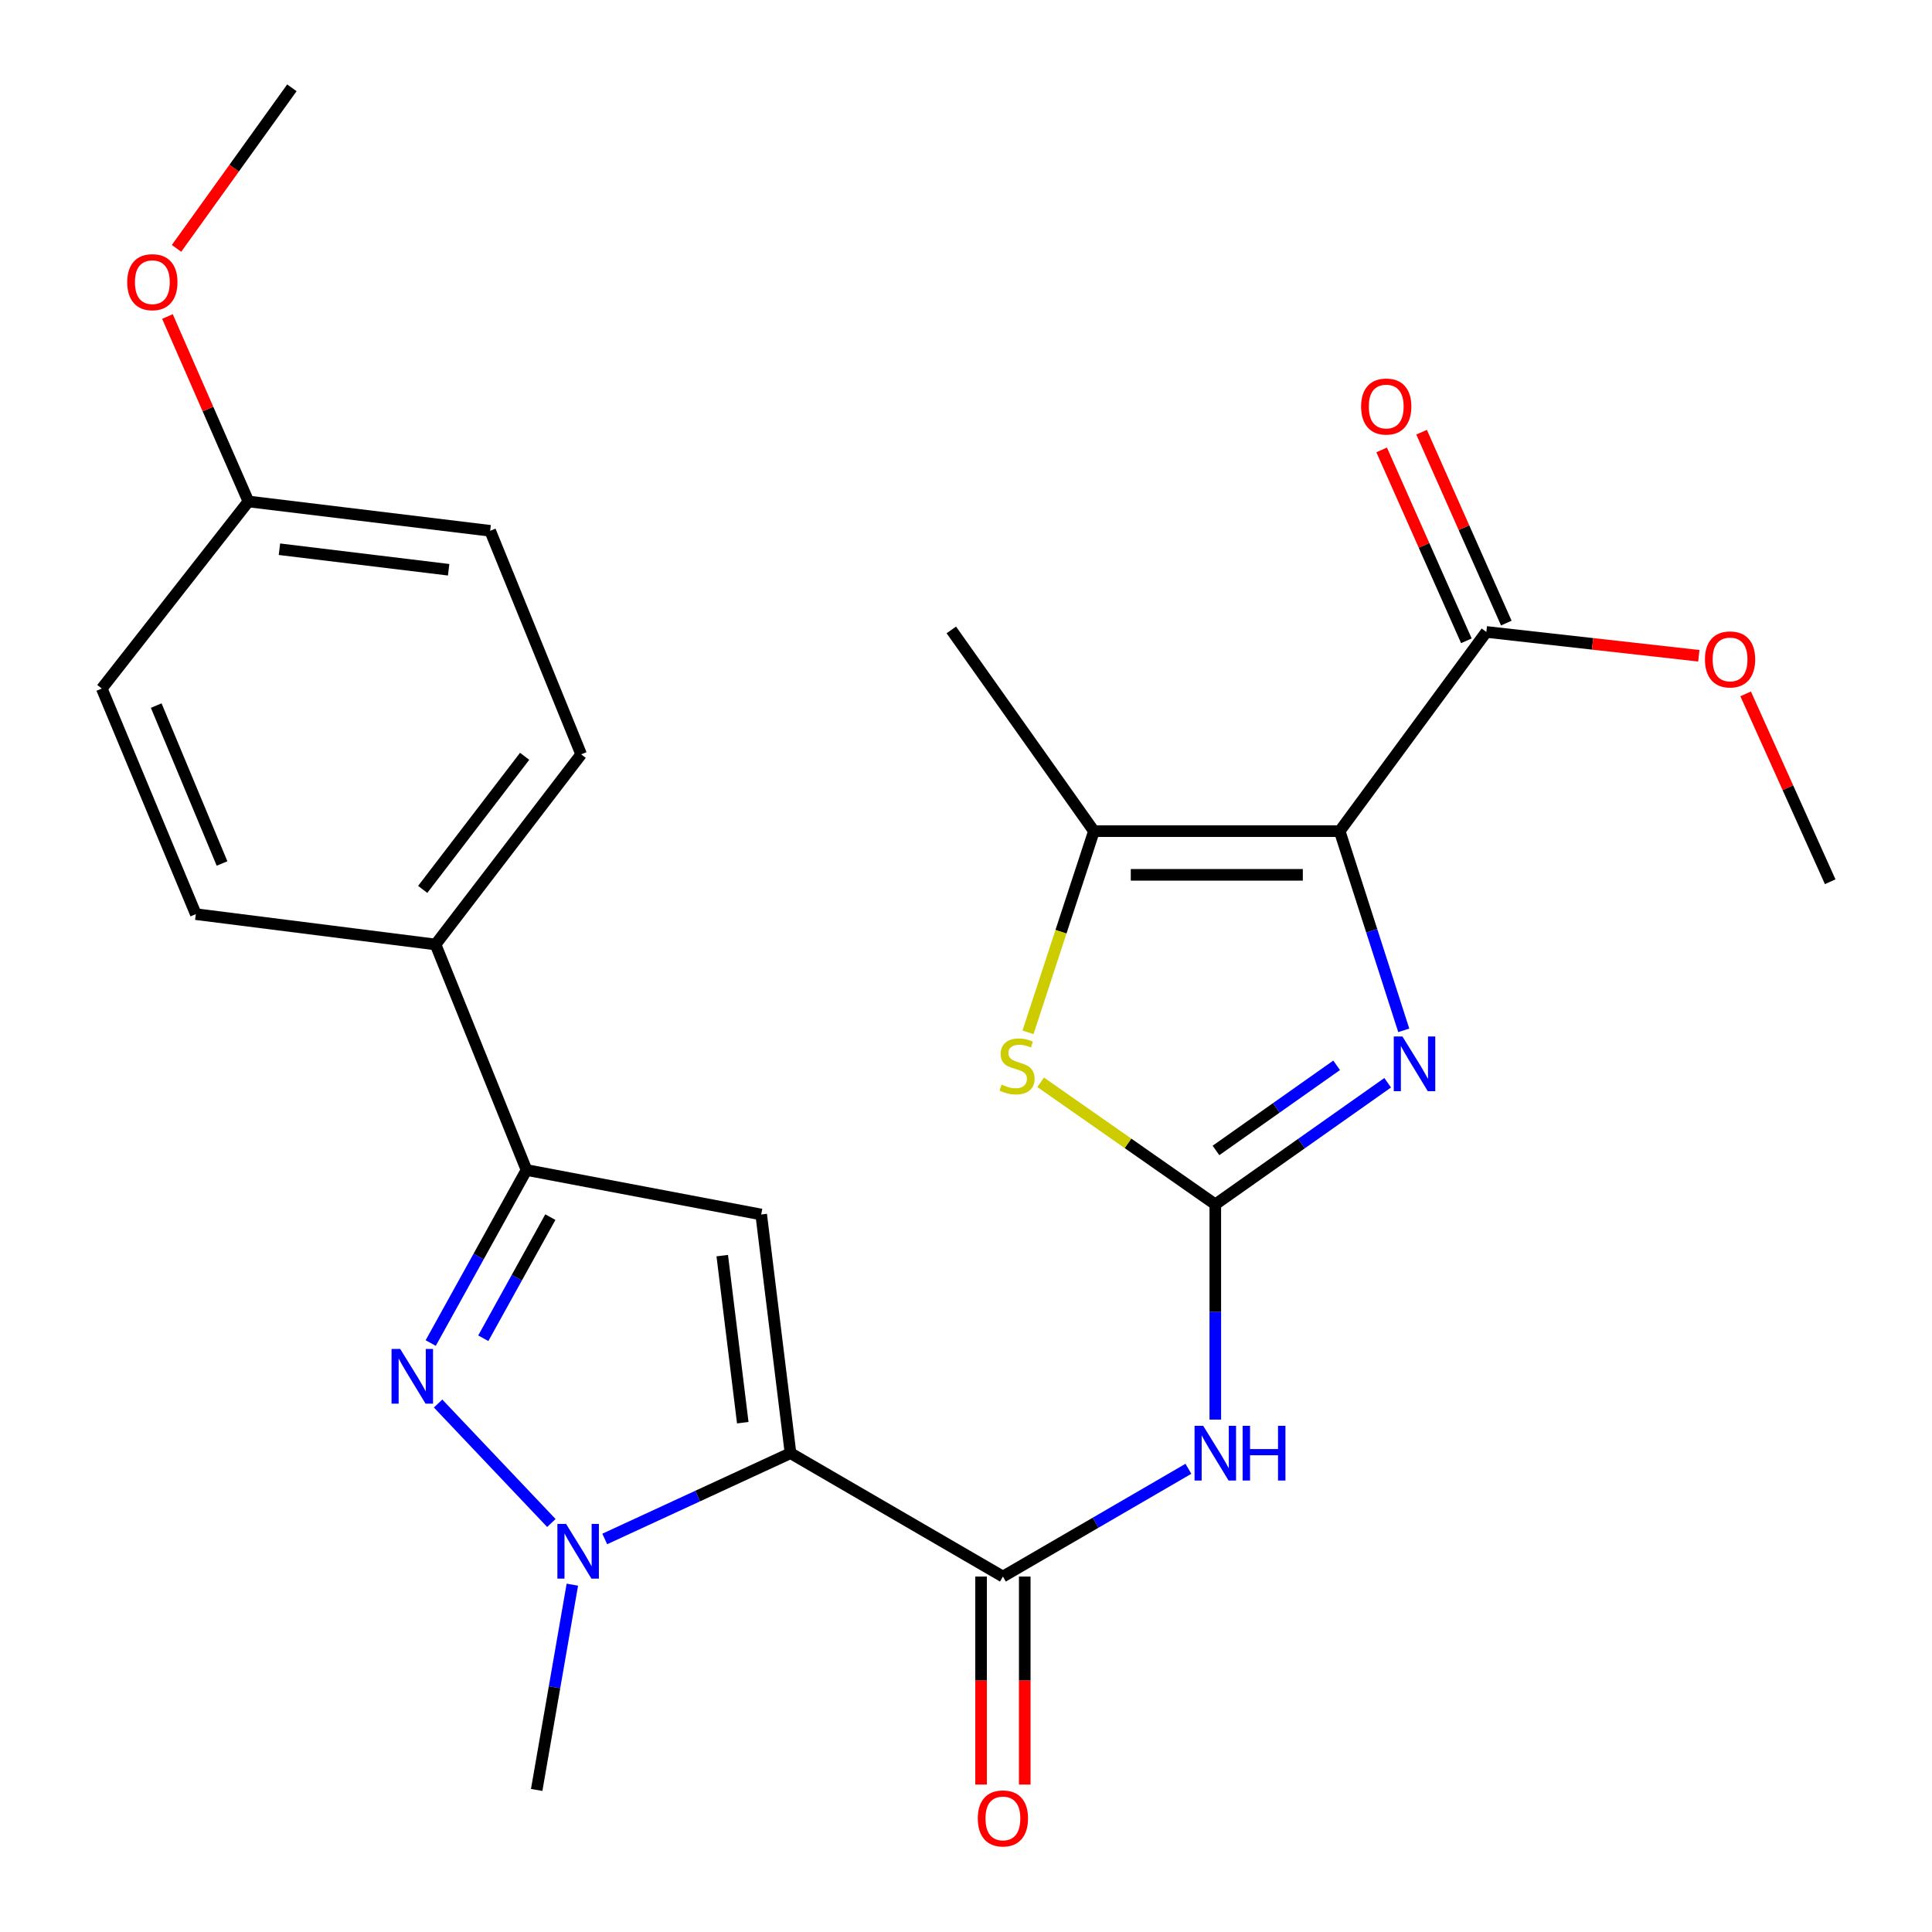 <?xml version='1.0' encoding='iso-8859-1'?>
<svg version='1.1' baseProfile='full'
              xmlns='http://www.w3.org/2000/svg'
                      xmlns:rdkit='http://www.rdkit.org/xml'
                      xmlns:xlink='http://www.w3.org/1999/xlink'
                  xml:space='preserve'
width='1000px' height='1000px' viewBox='0 0 1000 1000'>
<!-- END OF HEADER -->
<rect style='opacity:1.0;fill:#FFFFFF;stroke:none' width='1000' height='1000' x='0' y='0'> </rect>
<path class='bond-2' d='M 409.169,752.158 L 361.092,774.362' style='fill:none;fill-rule:evenodd;stroke:#000000;stroke-width:6px;stroke-linecap:butt;stroke-linejoin:miter;stroke-opacity:1' />
<path class='bond-2' d='M 361.092,774.362 L 313.014,796.566' style='fill:none;fill-rule:evenodd;stroke:#0000FF;stroke-width:6px;stroke-linecap:butt;stroke-linejoin:miter;stroke-opacity:1' />
<path class='bond-4' d='M 409.169,752.158 L 393.997,628.622' style='fill:none;fill-rule:evenodd;stroke:#000000;stroke-width:6px;stroke-linecap:butt;stroke-linejoin:miter;stroke-opacity:1' />
<path class='bond-4' d='M 384.454,736.384 L 373.834,649.908' style='fill:none;fill-rule:evenodd;stroke:#000000;stroke-width:6px;stroke-linecap:butt;stroke-linejoin:miter;stroke-opacity:1' />
<path class='bond-6' d='M 409.169,752.158 L 519.103,816.024' style='fill:none;fill-rule:evenodd;stroke:#000000;stroke-width:6px;stroke-linecap:butt;stroke-linejoin:miter;stroke-opacity:1' />
<path class='bond-0' d='M 693.418,430.205 L 709.999,481.755' style='fill:none;fill-rule:evenodd;stroke:#000000;stroke-width:6px;stroke-linecap:butt;stroke-linejoin:miter;stroke-opacity:1' />
<path class='bond-0' d='M 709.999,481.755 L 726.58,533.305' style='fill:none;fill-rule:evenodd;stroke:#0000FF;stroke-width:6px;stroke-linecap:butt;stroke-linejoin:miter;stroke-opacity:1' />
<path class='bond-11' d='M 693.418,430.205 L 769.328,327.091' style='fill:none;fill-rule:evenodd;stroke:#000000;stroke-width:6px;stroke-linecap:butt;stroke-linejoin:miter;stroke-opacity:1' />
<path class='bond-27' d='M 693.418,430.205 L 566.214,430.205' style='fill:none;fill-rule:evenodd;stroke:#000000;stroke-width:6px;stroke-linecap:butt;stroke-linejoin:miter;stroke-opacity:1' />
<path class='bond-27' d='M 674.337,452.813 L 585.295,452.813' style='fill:none;fill-rule:evenodd;stroke:#000000;stroke-width:6px;stroke-linecap:butt;stroke-linejoin:miter;stroke-opacity:1' />
<path class='bond-1' d='M 629.037,623.385 L 629.037,679.082' style='fill:none;fill-rule:evenodd;stroke:#000000;stroke-width:6px;stroke-linecap:butt;stroke-linejoin:miter;stroke-opacity:1' />
<path class='bond-1' d='M 629.037,679.082 L 629.037,734.779' style='fill:none;fill-rule:evenodd;stroke:#0000FF;stroke-width:6px;stroke-linecap:butt;stroke-linejoin:miter;stroke-opacity:1' />
<path class='bond-3' d='M 629.037,623.385 L 673.647,591.908' style='fill:none;fill-rule:evenodd;stroke:#000000;stroke-width:6px;stroke-linecap:butt;stroke-linejoin:miter;stroke-opacity:1' />
<path class='bond-3' d='M 673.647,591.908 L 718.257,560.431' style='fill:none;fill-rule:evenodd;stroke:#0000FF;stroke-width:6px;stroke-linecap:butt;stroke-linejoin:miter;stroke-opacity:1' />
<path class='bond-3' d='M 629.386,595.47 L 660.613,573.436' style='fill:none;fill-rule:evenodd;stroke:#000000;stroke-width:6px;stroke-linecap:butt;stroke-linejoin:miter;stroke-opacity:1' />
<path class='bond-3' d='M 660.613,573.436 L 691.84,551.402' style='fill:none;fill-rule:evenodd;stroke:#0000FF;stroke-width:6px;stroke-linecap:butt;stroke-linejoin:miter;stroke-opacity:1' />
<path class='bond-10' d='M 629.037,623.385 L 583.836,591.788' style='fill:none;fill-rule:evenodd;stroke:#000000;stroke-width:6px;stroke-linecap:butt;stroke-linejoin:miter;stroke-opacity:1' />
<path class='bond-10' d='M 583.836,591.788 L 538.635,560.192' style='fill:none;fill-rule:evenodd;stroke:#CCCC00;stroke-width:6px;stroke-linecap:butt;stroke-linejoin:miter;stroke-opacity:1' />
<path class='bond-5' d='M 285.388,788.304 L 226.758,726.458' style='fill:none;fill-rule:evenodd;stroke:#0000FF;stroke-width:6px;stroke-linecap:butt;stroke-linejoin:miter;stroke-opacity:1' />
<path class='bond-17' d='M 296.243,820.219 L 287.013,873.346' style='fill:none;fill-rule:evenodd;stroke:#0000FF;stroke-width:6px;stroke-linecap:butt;stroke-linejoin:miter;stroke-opacity:1' />
<path class='bond-17' d='M 287.013,873.346 L 277.783,926.473' style='fill:none;fill-rule:evenodd;stroke:#000000;stroke-width:6px;stroke-linecap:butt;stroke-linejoin:miter;stroke-opacity:1' />
<path class='bond-8' d='M 393.997,628.622 L 272.52,605.588' style='fill:none;fill-rule:evenodd;stroke:#000000;stroke-width:6px;stroke-linecap:butt;stroke-linejoin:miter;stroke-opacity:1' />
<path class='bond-26' d='M 222.931,695.158 L 247.726,650.373' style='fill:none;fill-rule:evenodd;stroke:#0000FF;stroke-width:6px;stroke-linecap:butt;stroke-linejoin:miter;stroke-opacity:1' />
<path class='bond-26' d='M 247.726,650.373 L 272.52,605.588' style='fill:none;fill-rule:evenodd;stroke:#000000;stroke-width:6px;stroke-linecap:butt;stroke-linejoin:miter;stroke-opacity:1' />
<path class='bond-26' d='M 250.148,692.673 L 267.504,661.323' style='fill:none;fill-rule:evenodd;stroke:#0000FF;stroke-width:6px;stroke-linecap:butt;stroke-linejoin:miter;stroke-opacity:1' />
<path class='bond-26' d='M 267.504,661.323 L 284.86,629.973' style='fill:none;fill-rule:evenodd;stroke:#000000;stroke-width:6px;stroke-linecap:butt;stroke-linejoin:miter;stroke-opacity:1' />
<path class='bond-7' d='M 519.103,816.024 L 567.111,788.134' style='fill:none;fill-rule:evenodd;stroke:#000000;stroke-width:6px;stroke-linecap:butt;stroke-linejoin:miter;stroke-opacity:1' />
<path class='bond-7' d='M 567.111,788.134 L 615.119,760.244' style='fill:none;fill-rule:evenodd;stroke:#0000FF;stroke-width:6px;stroke-linecap:butt;stroke-linejoin:miter;stroke-opacity:1' />
<path class='bond-13' d='M 507.8,816.024 L 507.8,869.853' style='fill:none;fill-rule:evenodd;stroke:#000000;stroke-width:6px;stroke-linecap:butt;stroke-linejoin:miter;stroke-opacity:1' />
<path class='bond-13' d='M 507.8,869.853 L 507.8,923.682' style='fill:none;fill-rule:evenodd;stroke:#FF0000;stroke-width:6px;stroke-linecap:butt;stroke-linejoin:miter;stroke-opacity:1' />
<path class='bond-13' d='M 530.407,816.024 L 530.407,869.853' style='fill:none;fill-rule:evenodd;stroke:#000000;stroke-width:6px;stroke-linecap:butt;stroke-linejoin:miter;stroke-opacity:1' />
<path class='bond-13' d='M 530.407,869.853 L 530.407,923.682' style='fill:none;fill-rule:evenodd;stroke:#FF0000;stroke-width:6px;stroke-linecap:butt;stroke-linejoin:miter;stroke-opacity:1' />
<path class='bond-12' d='M 272.52,605.588 L 225.434,488.859' style='fill:none;fill-rule:evenodd;stroke:#000000;stroke-width:6px;stroke-linecap:butt;stroke-linejoin:miter;stroke-opacity:1' />
<path class='bond-9' d='M 566.214,430.205 L 549.156,482.274' style='fill:none;fill-rule:evenodd;stroke:#000000;stroke-width:6px;stroke-linecap:butt;stroke-linejoin:miter;stroke-opacity:1' />
<path class='bond-9' d='M 549.156,482.274 L 532.098,534.342' style='fill:none;fill-rule:evenodd;stroke:#CCCC00;stroke-width:6px;stroke-linecap:butt;stroke-linejoin:miter;stroke-opacity:1' />
<path class='bond-22' d='M 566.214,430.205 L 492.401,326.049' style='fill:none;fill-rule:evenodd;stroke:#000000;stroke-width:6px;stroke-linecap:butt;stroke-linejoin:miter;stroke-opacity:1' />
<path class='bond-14' d='M 779.66,322.505 L 757.734,273.105' style='fill:none;fill-rule:evenodd;stroke:#000000;stroke-width:6px;stroke-linecap:butt;stroke-linejoin:miter;stroke-opacity:1' />
<path class='bond-14' d='M 757.734,273.105 L 735.807,223.705' style='fill:none;fill-rule:evenodd;stroke:#FF0000;stroke-width:6px;stroke-linecap:butt;stroke-linejoin:miter;stroke-opacity:1' />
<path class='bond-14' d='M 758.996,331.677 L 737.07,282.276' style='fill:none;fill-rule:evenodd;stroke:#000000;stroke-width:6px;stroke-linecap:butt;stroke-linejoin:miter;stroke-opacity:1' />
<path class='bond-14' d='M 737.07,282.276 L 715.144,232.876' style='fill:none;fill-rule:evenodd;stroke:#FF0000;stroke-width:6px;stroke-linecap:butt;stroke-linejoin:miter;stroke-opacity:1' />
<path class='bond-18' d='M 769.328,327.091 L 824.316,333.256' style='fill:none;fill-rule:evenodd;stroke:#000000;stroke-width:6px;stroke-linecap:butt;stroke-linejoin:miter;stroke-opacity:1' />
<path class='bond-18' d='M 824.316,333.256 L 879.303,339.42' style='fill:none;fill-rule:evenodd;stroke:#FF0000;stroke-width:6px;stroke-linecap:butt;stroke-linejoin:miter;stroke-opacity:1' />
<path class='bond-15' d='M 225.434,488.859 L 300.805,390.442' style='fill:none;fill-rule:evenodd;stroke:#000000;stroke-width:6px;stroke-linecap:butt;stroke-linejoin:miter;stroke-opacity:1' />
<path class='bond-15' d='M 218.791,460.351 L 271.551,391.459' style='fill:none;fill-rule:evenodd;stroke:#000000;stroke-width:6px;stroke-linecap:butt;stroke-linejoin:miter;stroke-opacity:1' />
<path class='bond-16' d='M 225.434,488.859 L 101.358,473.159' style='fill:none;fill-rule:evenodd;stroke:#000000;stroke-width:6px;stroke-linecap:butt;stroke-linejoin:miter;stroke-opacity:1' />
<path class='bond-20' d='M 300.805,390.442 L 253.706,274.743' style='fill:none;fill-rule:evenodd;stroke:#000000;stroke-width:6px;stroke-linecap:butt;stroke-linejoin:miter;stroke-opacity:1' />
<path class='bond-21' d='M 101.358,473.159 L 52.69,356.393' style='fill:none;fill-rule:evenodd;stroke:#000000;stroke-width:6px;stroke-linecap:butt;stroke-linejoin:miter;stroke-opacity:1' />
<path class='bond-21' d='M 114.925,446.947 L 80.857,365.21' style='fill:none;fill-rule:evenodd;stroke:#000000;stroke-width:6px;stroke-linecap:butt;stroke-linejoin:miter;stroke-opacity:1' />
<path class='bond-24' d='M 903.541,359.15 L 925.426,407.771' style='fill:none;fill-rule:evenodd;stroke:#FF0000;stroke-width:6px;stroke-linecap:butt;stroke-linejoin:miter;stroke-opacity:1' />
<path class='bond-24' d='M 925.426,407.771 L 947.31,456.392' style='fill:none;fill-rule:evenodd;stroke:#000000;stroke-width:6px;stroke-linecap:butt;stroke-linejoin:miter;stroke-opacity:1' />
<path class='bond-19' d='M 128.587,259.558 L 52.69,356.393' style='fill:none;fill-rule:evenodd;stroke:#000000;stroke-width:6px;stroke-linecap:butt;stroke-linejoin:miter;stroke-opacity:1' />
<path class='bond-23' d='M 128.587,259.558 L 107.629,211.694' style='fill:none;fill-rule:evenodd;stroke:#000000;stroke-width:6px;stroke-linecap:butt;stroke-linejoin:miter;stroke-opacity:1' />
<path class='bond-23' d='M 107.629,211.694 L 86.671,163.829' style='fill:none;fill-rule:evenodd;stroke:#FF0000;stroke-width:6px;stroke-linecap:butt;stroke-linejoin:miter;stroke-opacity:1' />
<path class='bond-28' d='M 128.587,259.558 L 253.706,274.743' style='fill:none;fill-rule:evenodd;stroke:#000000;stroke-width:6px;stroke-linecap:butt;stroke-linejoin:miter;stroke-opacity:1' />
<path class='bond-28' d='M 144.632,284.278 L 232.215,294.908' style='fill:none;fill-rule:evenodd;stroke:#000000;stroke-width:6px;stroke-linecap:butt;stroke-linejoin:miter;stroke-opacity:1' />
<path class='bond-25' d='M 91.365,128.555 L 121.224,87.005' style='fill:none;fill-rule:evenodd;stroke:#FF0000;stroke-width:6px;stroke-linecap:butt;stroke-linejoin:miter;stroke-opacity:1' />
<path class='bond-25' d='M 121.224,87.005 L 151.082,45.455' style='fill:none;fill-rule:evenodd;stroke:#000000;stroke-width:6px;stroke-linecap:butt;stroke-linejoin:miter;stroke-opacity:1' />
<path  class='atom-3' d='M 292.987 788.764
L 302.267 803.764
Q 303.187 805.244, 304.667 807.924
Q 306.147 810.604, 306.227 810.764
L 306.227 788.764
L 309.987 788.764
L 309.987 817.084
L 306.107 817.084
L 296.147 800.684
Q 294.987 798.764, 293.747 796.564
Q 292.547 794.364, 292.187 793.684
L 292.187 817.084
L 288.507 817.084
L 288.507 788.764
L 292.987 788.764
' fill='#0000FF'/>
<path  class='atom-4' d='M 725.892 536.467
L 735.172 551.467
Q 736.092 552.947, 737.572 555.627
Q 739.052 558.307, 739.132 558.467
L 739.132 536.467
L 742.892 536.467
L 742.892 564.787
L 739.012 564.787
L 729.052 548.387
Q 727.892 546.467, 726.652 544.267
Q 725.452 542.067, 725.092 541.387
L 725.092 564.787
L 721.412 564.787
L 721.412 536.467
L 725.892 536.467
' fill='#0000FF'/>
<path  class='atom-6' d='M 207.142 698.21
L 216.422 713.21
Q 217.342 714.69, 218.822 717.37
Q 220.302 720.05, 220.382 720.21
L 220.382 698.21
L 224.142 698.21
L 224.142 726.53
L 220.262 726.53
L 210.302 710.13
Q 209.142 708.21, 207.902 706.01
Q 206.702 703.81, 206.342 703.13
L 206.342 726.53
L 202.662 726.53
L 202.662 698.21
L 207.142 698.21
' fill='#0000FF'/>
<path  class='atom-8' d='M 622.777 737.998
L 632.057 752.998
Q 632.977 754.478, 634.457 757.158
Q 635.937 759.838, 636.017 759.998
L 636.017 737.998
L 639.777 737.998
L 639.777 766.318
L 635.897 766.318
L 625.937 749.918
Q 624.777 747.998, 623.537 745.798
Q 622.337 743.598, 621.977 742.918
L 621.977 766.318
L 618.297 766.318
L 618.297 737.998
L 622.777 737.998
' fill='#0000FF'/>
<path  class='atom-8' d='M 643.177 737.998
L 647.017 737.998
L 647.017 750.038
L 661.497 750.038
L 661.497 737.998
L 665.337 737.998
L 665.337 766.318
L 661.497 766.318
L 661.497 753.238
L 647.017 753.238
L 647.017 766.318
L 643.177 766.318
L 643.177 737.998
' fill='#0000FF'/>
<path  class='atom-11' d='M 518.425 561.377
Q 518.745 561.497, 520.065 562.057
Q 521.385 562.617, 522.825 562.977
Q 524.305 563.297, 525.745 563.297
Q 528.425 563.297, 529.985 562.017
Q 531.545 560.697, 531.545 558.417
Q 531.545 556.857, 530.745 555.897
Q 529.985 554.937, 528.785 554.417
Q 527.585 553.897, 525.585 553.297
Q 523.065 552.537, 521.545 551.817
Q 520.065 551.097, 518.985 549.577
Q 517.945 548.057, 517.945 545.497
Q 517.945 541.937, 520.345 539.737
Q 522.785 537.537, 527.585 537.537
Q 530.865 537.537, 534.585 539.097
L 533.665 542.177
Q 530.265 540.777, 527.705 540.777
Q 524.945 540.777, 523.425 541.937
Q 521.905 543.057, 521.945 545.017
Q 521.945 546.537, 522.705 547.457
Q 523.505 548.377, 524.625 548.897
Q 525.785 549.417, 527.705 550.017
Q 530.265 550.817, 531.785 551.617
Q 533.305 552.417, 534.385 554.057
Q 535.505 555.657, 535.505 558.417
Q 535.505 562.337, 532.865 564.457
Q 530.265 566.537, 525.905 566.537
Q 523.385 566.537, 521.465 565.977
Q 519.585 565.457, 517.345 564.537
L 518.425 561.377
' fill='#CCCC00'/>
<path  class='atom-14' d='M 506.103 941.21
Q 506.103 934.41, 509.463 930.61
Q 512.823 926.81, 519.103 926.81
Q 525.383 926.81, 528.743 930.61
Q 532.103 934.41, 532.103 941.21
Q 532.103 948.09, 528.703 952.01
Q 525.303 955.89, 519.103 955.89
Q 512.863 955.89, 509.463 952.01
Q 506.103 948.13, 506.103 941.21
M 519.103 952.69
Q 523.423 952.69, 525.743 949.81
Q 528.103 946.89, 528.103 941.21
Q 528.103 935.65, 525.743 932.85
Q 523.423 930.01, 519.103 930.01
Q 514.783 930.01, 512.423 932.81
Q 510.103 935.61, 510.103 941.21
Q 510.103 946.93, 512.423 949.81
Q 514.783 952.69, 519.103 952.69
' fill='#FF0000'/>
<path  class='atom-15' d='M 704.507 210.417
Q 704.507 203.617, 707.867 199.817
Q 711.227 196.017, 717.507 196.017
Q 723.787 196.017, 727.147 199.817
Q 730.507 203.617, 730.507 210.417
Q 730.507 217.297, 727.107 221.217
Q 723.707 225.097, 717.507 225.097
Q 711.267 225.097, 707.867 221.217
Q 704.507 217.337, 704.507 210.417
M 717.507 221.897
Q 721.827 221.897, 724.147 219.017
Q 726.507 216.097, 726.507 210.417
Q 726.507 204.857, 724.147 202.057
Q 721.827 199.217, 717.507 199.217
Q 713.187 199.217, 710.827 202.017
Q 708.507 204.817, 708.507 210.417
Q 708.507 216.137, 710.827 219.017
Q 713.187 221.897, 717.507 221.897
' fill='#FF0000'/>
<path  class='atom-19' d='M 882.477 341.313
Q 882.477 334.513, 885.837 330.713
Q 889.197 326.913, 895.477 326.913
Q 901.757 326.913, 905.117 330.713
Q 908.477 334.513, 908.477 341.313
Q 908.477 348.193, 905.077 352.113
Q 901.677 355.993, 895.477 355.993
Q 889.237 355.993, 885.837 352.113
Q 882.477 348.233, 882.477 341.313
M 895.477 352.793
Q 899.797 352.793, 902.117 349.913
Q 904.477 346.993, 904.477 341.313
Q 904.477 335.753, 902.117 332.953
Q 899.797 330.113, 895.477 330.113
Q 891.157 330.113, 888.797 332.913
Q 886.477 335.713, 886.477 341.313
Q 886.477 347.033, 888.797 349.913
Q 891.157 352.793, 895.477 352.793
' fill='#FF0000'/>
<path  class='atom-24' d='M 65.851 146.049
Q 65.851 139.249, 69.211 135.449
Q 72.571 131.649, 78.851 131.649
Q 85.131 131.649, 88.491 135.449
Q 91.851 139.249, 91.851 146.049
Q 91.851 152.929, 88.451 156.849
Q 85.051 160.729, 78.851 160.729
Q 72.611 160.729, 69.211 156.849
Q 65.851 152.969, 65.851 146.049
M 78.851 157.529
Q 83.171 157.529, 85.491 154.649
Q 87.851 151.729, 87.851 146.049
Q 87.851 140.489, 85.491 137.689
Q 83.171 134.849, 78.851 134.849
Q 74.531 134.849, 72.171 137.649
Q 69.851 140.449, 69.851 146.049
Q 69.851 151.769, 72.171 154.649
Q 74.531 157.529, 78.851 157.529
' fill='#FF0000'/>
</svg>
